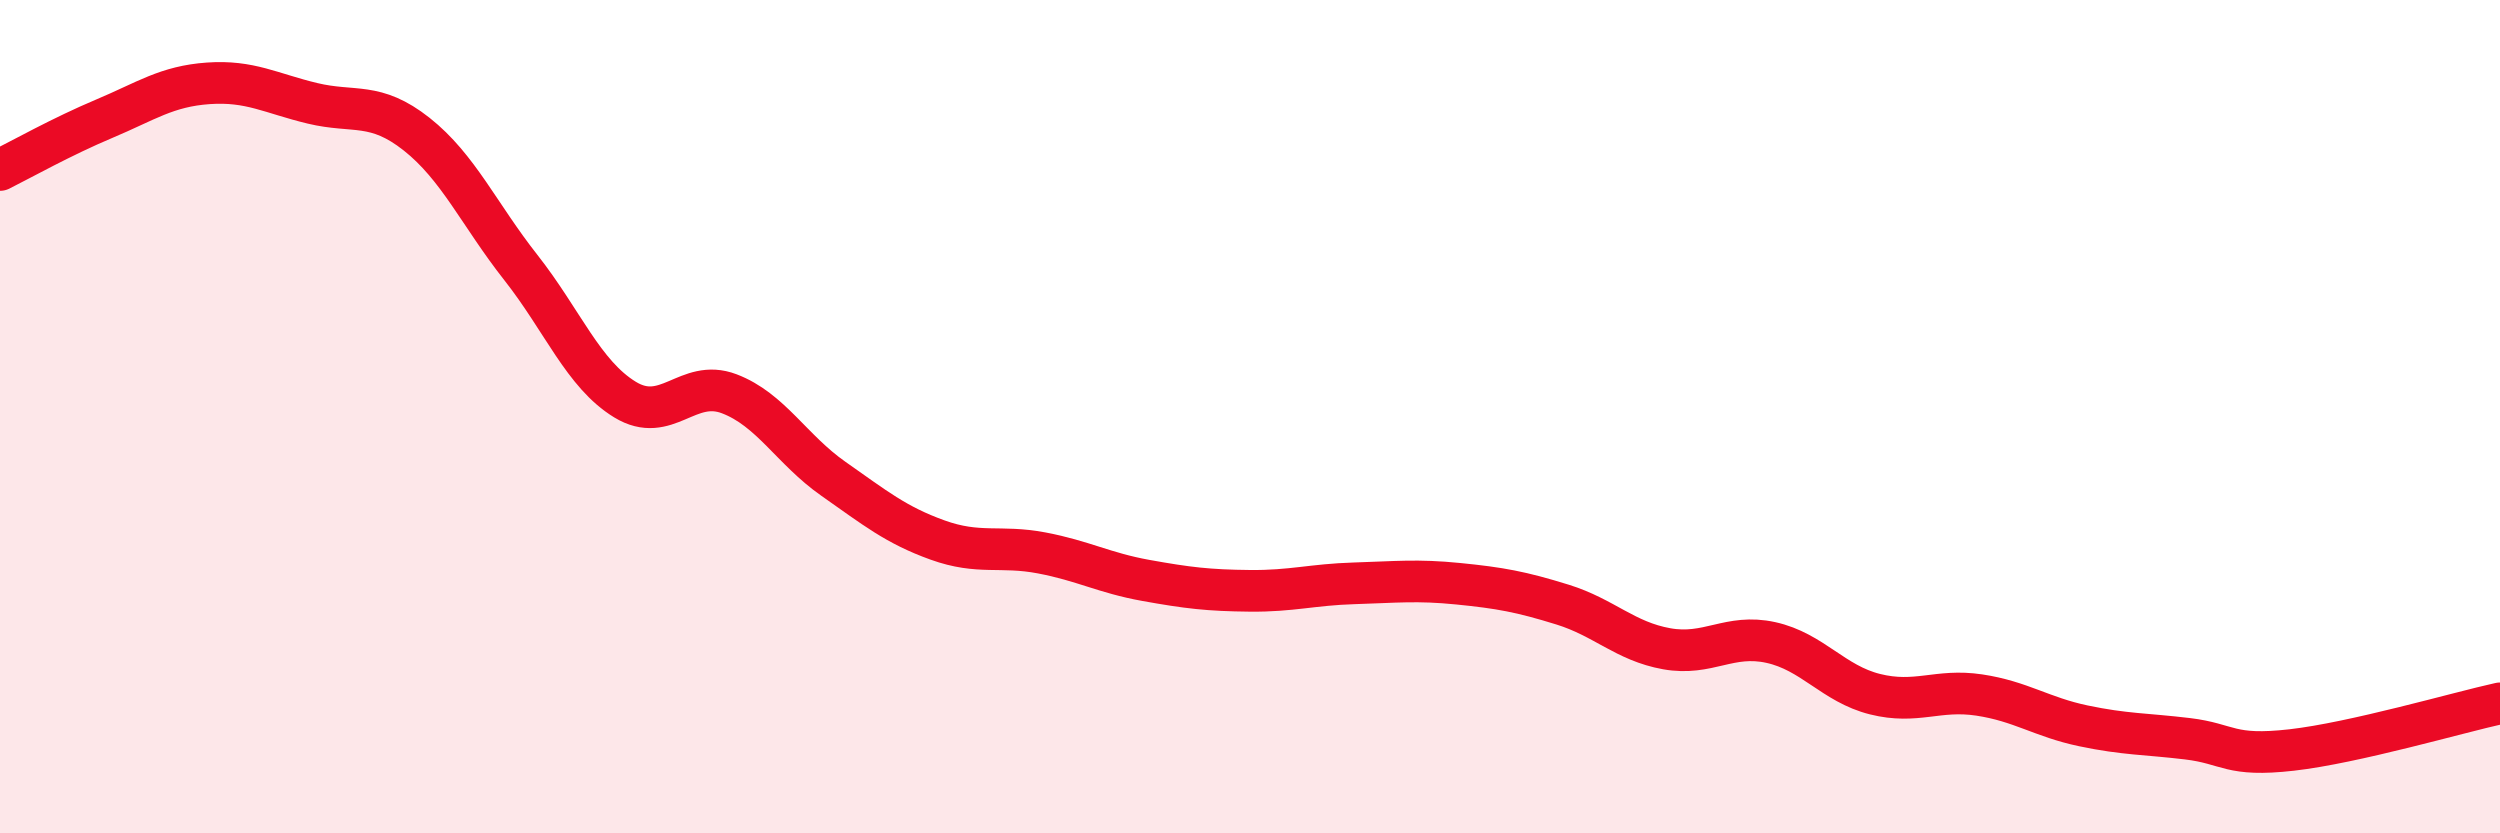 
    <svg width="60" height="20" viewBox="0 0 60 20" xmlns="http://www.w3.org/2000/svg">
      <path
        d="M 0,4.08 C 0.5,3.83 1.5,3.27 2.5,2.85 C 3.5,2.43 4,2.07 5,2 C 6,1.93 6.5,2.24 7.5,2.48 C 8.5,2.72 9,2.43 10,3.22 C 11,4.01 11.5,5.15 12.5,6.42 C 13.5,7.69 14,8.98 15,9.59 C 16,10.2 16.5,9.07 17.5,9.45 C 18.5,9.83 19,10.79 20,11.49 C 21,12.19 21.5,12.6 22.5,12.96 C 23.5,13.32 24,13.08 25,13.27 C 26,13.46 26.5,13.75 27.5,13.93 C 28.5,14.11 29,14.17 30,14.18 C 31,14.19 31.5,14.03 32.5,14 C 33.5,13.97 34,13.91 35,14.01 C 36,14.11 36.5,14.2 37.5,14.51 C 38.5,14.82 39,15.39 40,15.57 C 41,15.75 41.5,15.2 42.5,15.42 C 43.5,15.64 44,16.41 45,16.66 C 46,16.91 46.5,16.53 47.5,16.68 C 48.5,16.83 49,17.21 50,17.42 C 51,17.63 51.5,17.61 52.5,17.73 C 53.5,17.85 53.5,18.17 55,18 C 56.5,17.83 59,17.1 60,16.88L60 20L0 20Z"
        fill="#EB0A25"
        opacity="0.1"
        stroke-linecap="round"
        stroke-linejoin="round"
      />
      <path
        d="M 0,4.08 C 0.5,3.83 1.5,3.27 2.5,2.85 C 3.5,2.43 4,2.07 5,2 C 6,1.93 6.5,2.24 7.5,2.48 C 8.5,2.72 9,2.43 10,3.22 C 11,4.01 11.5,5.15 12.5,6.42 C 13.5,7.69 14,8.98 15,9.59 C 16,10.2 16.5,9.07 17.5,9.45 C 18.5,9.83 19,10.79 20,11.49 C 21,12.19 21.5,12.6 22.5,12.96 C 23.5,13.32 24,13.08 25,13.27 C 26,13.46 26.5,13.75 27.5,13.93 C 28.5,14.11 29,14.17 30,14.18 C 31,14.19 31.5,14.03 32.5,14 C 33.5,13.97 34,13.91 35,14.01 C 36,14.11 36.5,14.2 37.5,14.51 C 38.5,14.82 39,15.39 40,15.57 C 41,15.75 41.5,15.2 42.5,15.42 C 43.5,15.64 44,16.41 45,16.66 C 46,16.91 46.5,16.53 47.5,16.68 C 48.5,16.83 49,17.21 50,17.42 C 51,17.63 51.5,17.61 52.5,17.73 C 53.5,17.85 53.5,18.17 55,18 C 56.5,17.83 59,17.1 60,16.88"
        stroke="#EB0A25"
        stroke-width="1"
        fill="none"
        stroke-linecap="round"
        stroke-linejoin="round"
      />
    </svg>
  